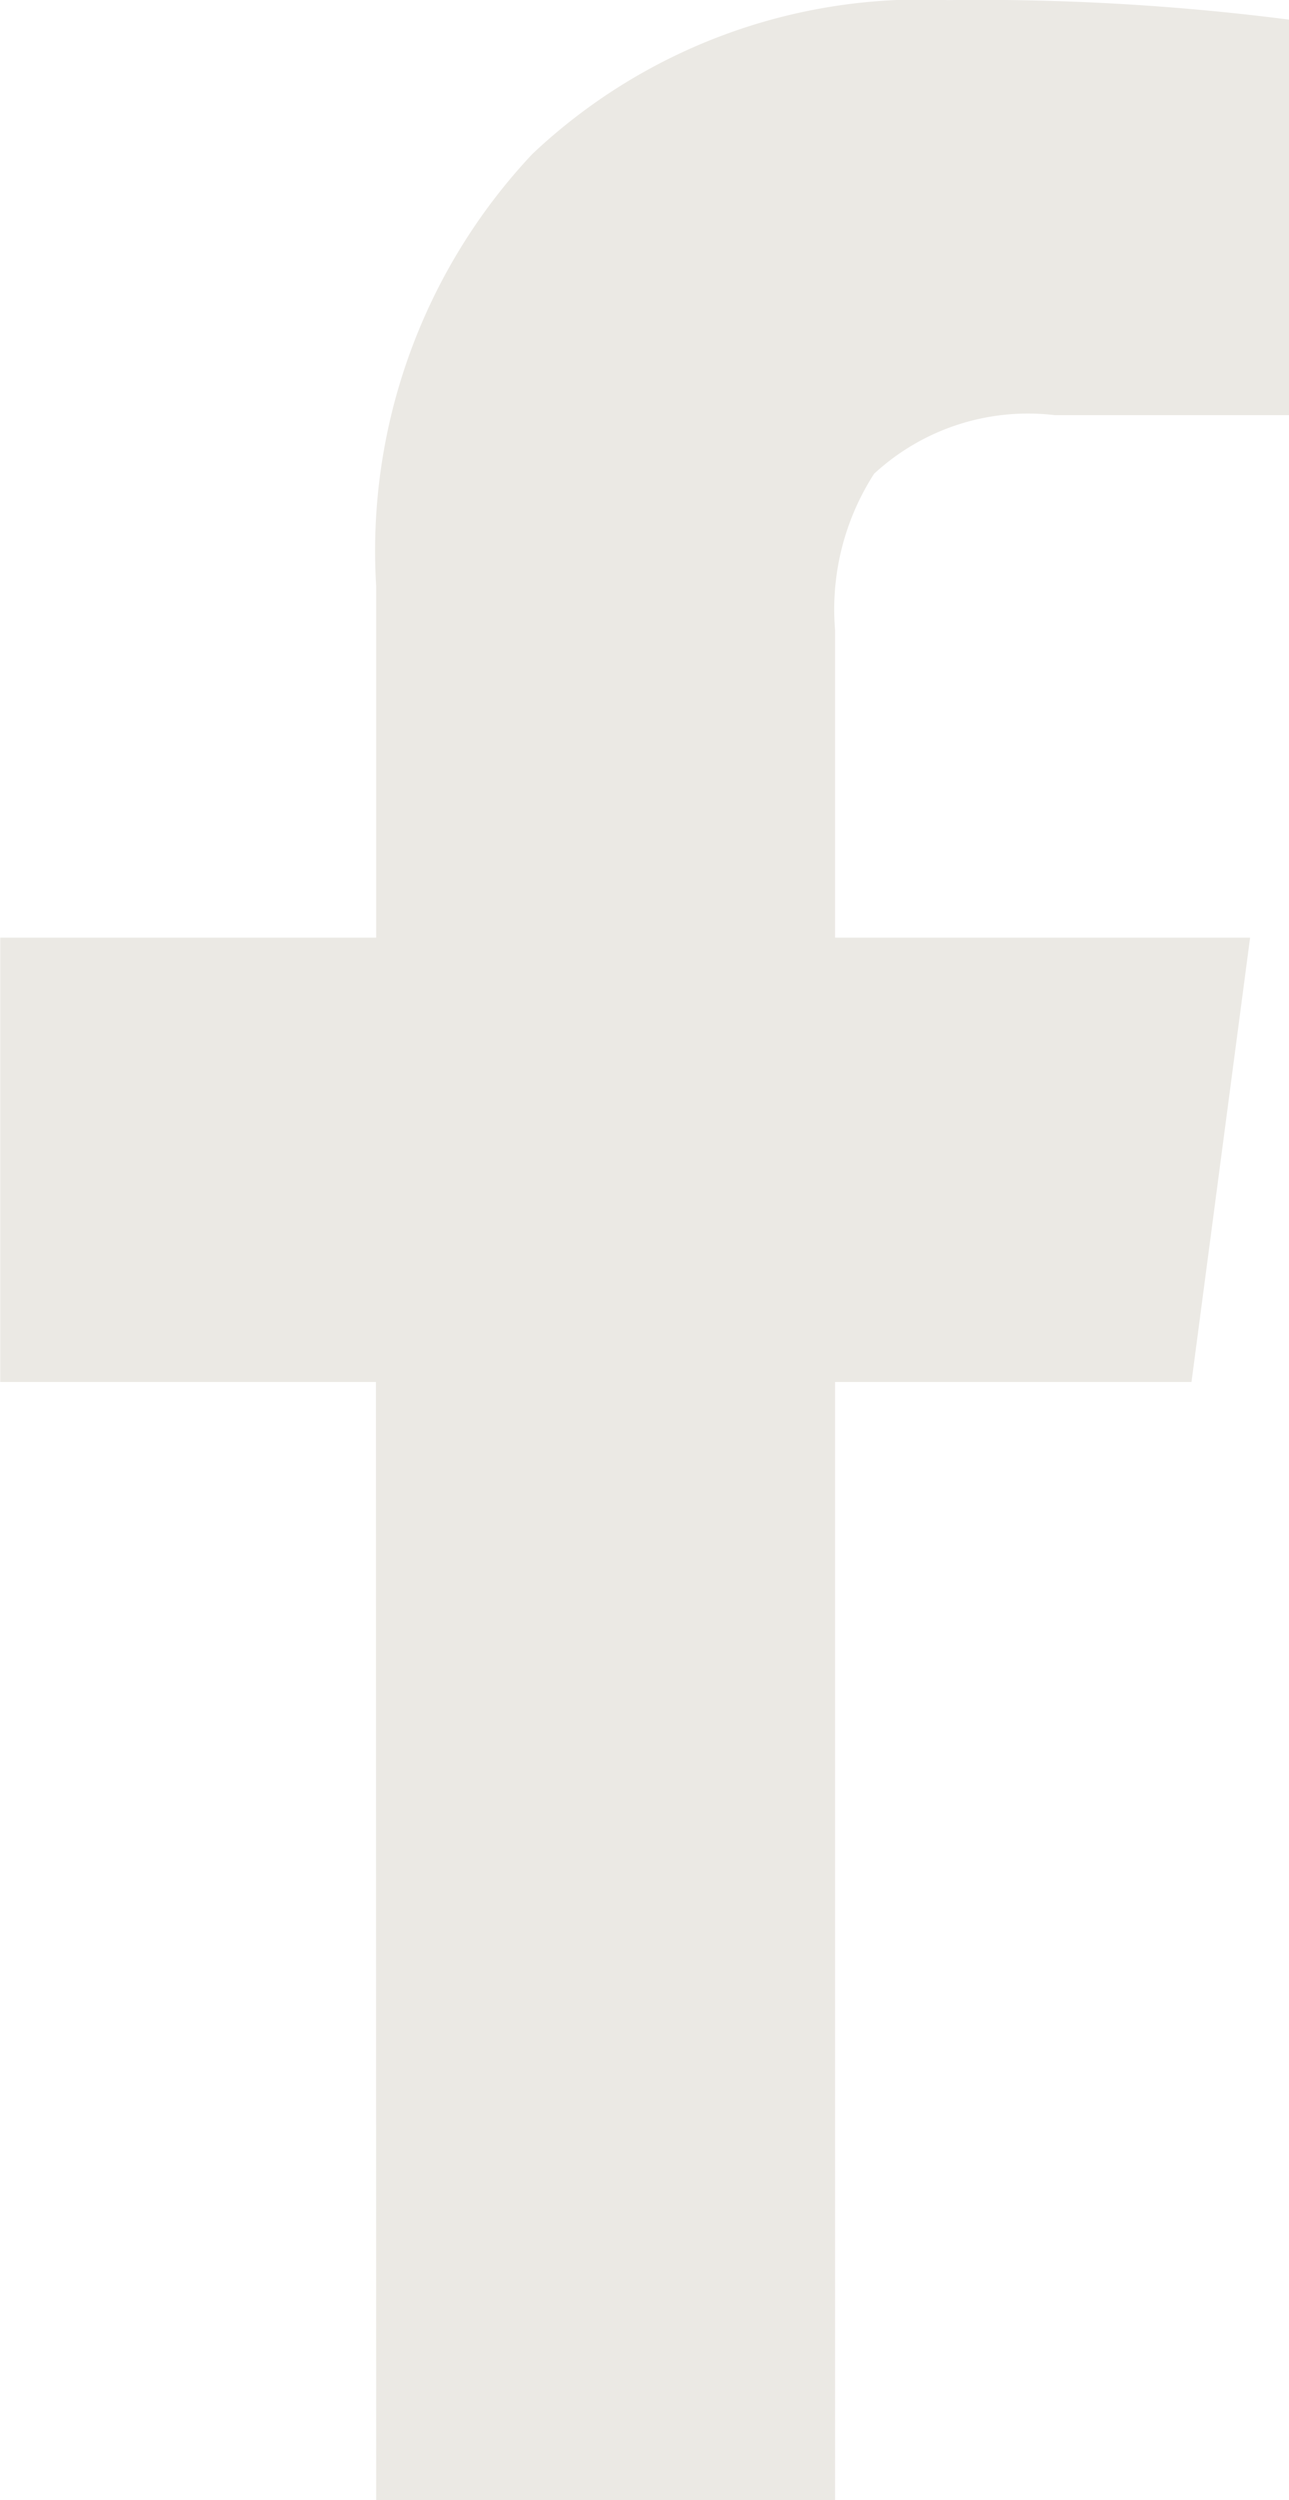 <svg xmlns="http://www.w3.org/2000/svg" width="20.477" height="39.71" viewBox="0 0 20.477 39.71"><defs><style>.a{fill:#ebe9e4;}</style></defs><g transform="translate(0 0)"><path class="a" d="M-655.932-845.6H-661.9v-7.058h5.972v-5.584a9.2,9.2,0,0,1,2.482-6.864,8.989,8.989,0,0,1,6.592-2.443,38.456,38.456,0,0,1,5.429.31v6.282h-3.723a3.6,3.6,0,0,0-2.87.931,3.976,3.976,0,0,0-.62,2.482v4.886h6.593l-.931,7.058h-5.662v17.761h-7.29Z" transform="translate(661.904 867.551)"/></g></svg>